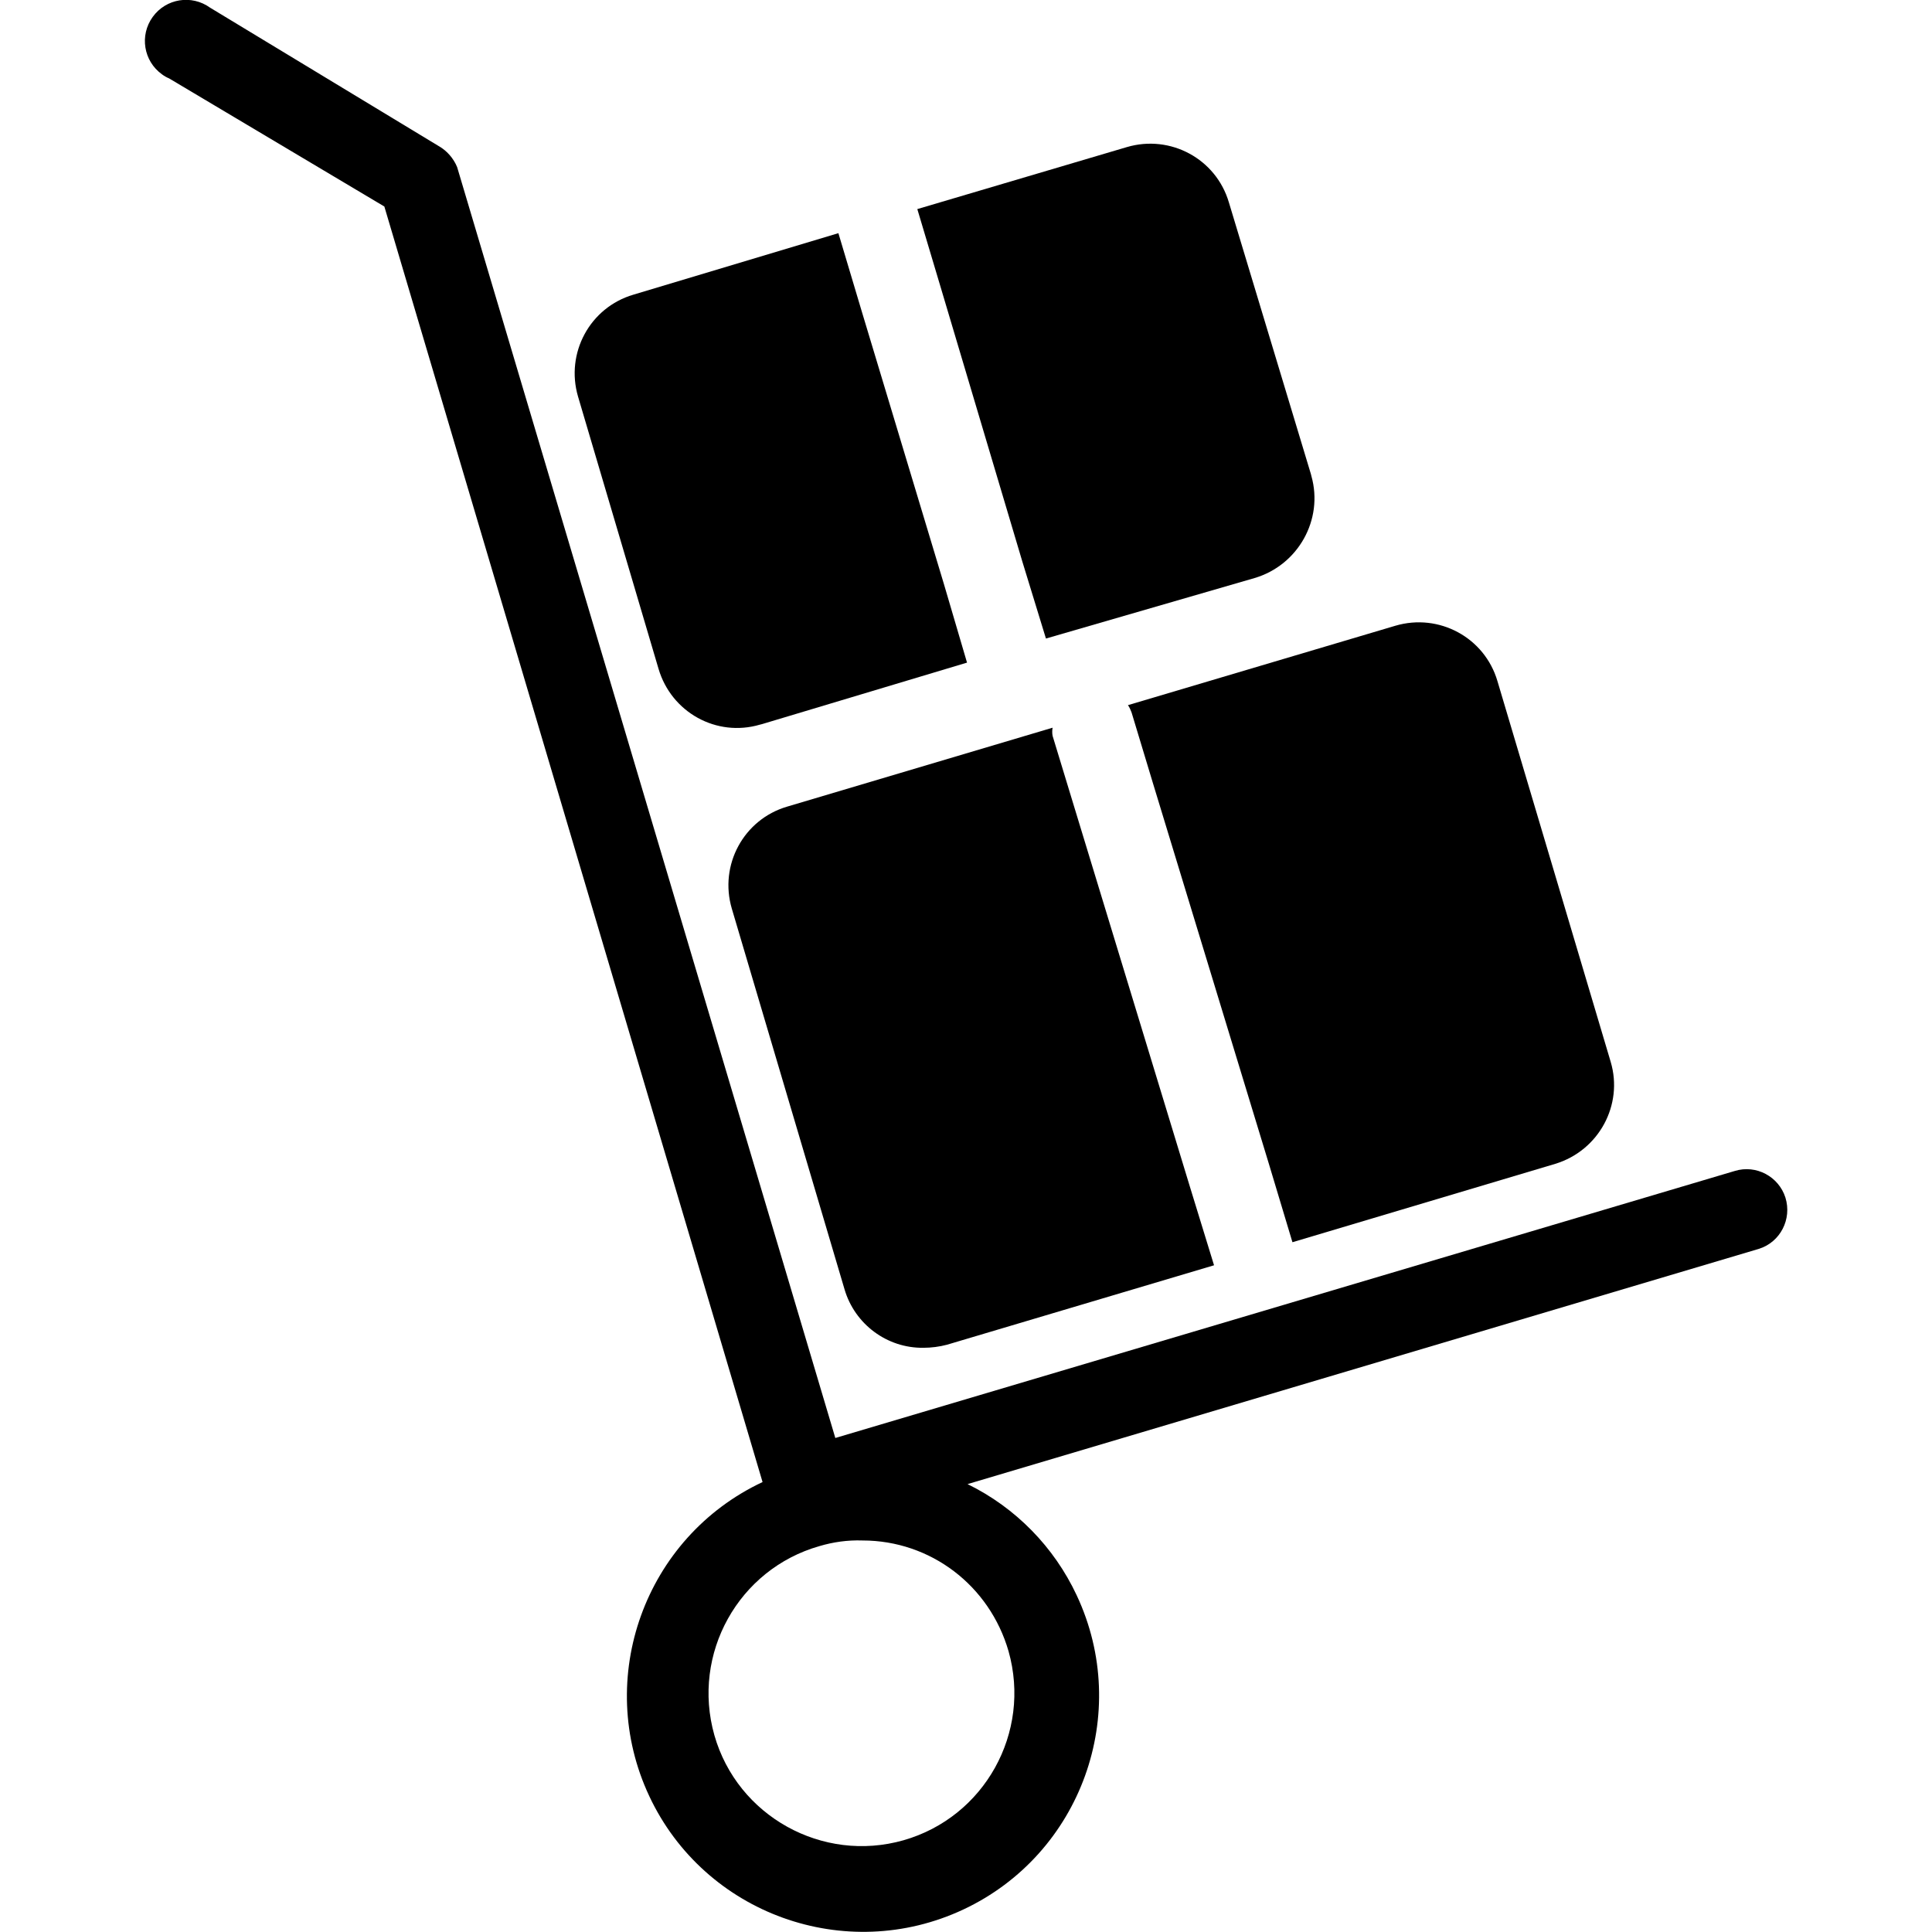 <?xml version="1.0" encoding="utf-8"?>
<!-- Generator: Adobe Illustrator 24.2.1, SVG Export Plug-In . SVG Version: 6.00 Build 0)  -->
<svg version="1.1" id="Capa_1" xmlns="http://www.w3.org/2000/svg" xmlns:xlink="http://www.w3.org/1999/xlink" x="0px" y="0px"
	 viewBox="0 0 377 377" style="enable-background:new 0 0 377 377;" xml:space="preserve">
<style type="text/css">
	.st0{fill:#000;}
</style>
<g>
	<g>
		<path class="st0" d="M232.2,231.6l-22.6-74.2l-4.2-13.8c-0.1-0.5-0.1-1.1,0-1.6l-51.8,15.4c-8.5,2.5-13.3,11.4-10.8,19.9
			c0,0,0,0,0,0l22,74.3c2,6.8,8.3,11.5,15.4,11.4c1.5,0,3.1-0.2,4.6-0.6l52.1-15.5L232.2,231.6z"/>
	</g>
</g>
<g>
	<g>
		<path class="st0" d="M314.3,207.2C314.3,207.2,314.3,207.1,314.3,207.2l-22.1-74.3c-2.5-8.5-11.4-13.3-19.9-10.8c0,0,0,0,0,0
			l-52.2,15.5c0.3,0.4,0.5,0.9,0.7,1.4l4.2,13.9l22.6,74.2l4.6,15.3l51.3-15.3C312,224.5,316.8,215.6,314.3,207.2z"/>
	</g>
</g>
<g>
	<g>
		<path class="st0" d="M255.9,92.9c0-0.1-0.1-0.3-0.1-0.4l-16-53c-2.5-8.5-11.4-13.3-19.9-10.8c0,0,0,0,0,0L179,40.8l4.6,15.4
			l15.9,53.4l4.6,15l40.7-11.8C253.3,110.3,258.3,101.4,255.9,92.9z"/>
	</g>
</g>
<g>
	<g>
		<path class="st0" d="M184.2,114l-16-53.1l-4.6-15.4l-40,12c-8.5,2.5-13.3,11.4-10.8,19.9c0,0,0,0,0,0l15.7,53.1
			c2.5,8.5,11.3,13.4,19.8,10.9c0.1,0,0.3-0.1,0.4-0.1l40-12L184.2,114z"/>
	</g>
</g>
<g>
	<g>
		<path class="st0" d="M348.4,233.7c-1.3-4.1-5.7-6.5-9.9-5.2L163,280.6l-73.8-248c-0.7-1.7-2-3.2-3.6-4.1L41,1.5
			c-3.6-2.6-8.6-1.8-11.2,1.8c-2.6,3.6-1.8,8.6,1.8,11.2c0.4,0.3,0.9,0.6,1.4,0.8l42,25l73.8,248.9c-23,10.8-32.9,38.3-22.1,61.3
			c10.8,23,38.3,32.9,61.3,22.1c23-10.8,32.9-38.3,22.1-61.3c-4.4-9.4-11.9-17.1-21.3-21.7l154.4-45.9
			C347.4,242.4,349.7,237.9,348.4,233.7z M196.8,322.2c4.5,15.9-4.7,32.4-20.5,36.9s-32.4-4.7-36.9-20.5
			c-4.5-15.9,4.7-32.4,20.5-36.9c2.7-0.8,5.5-1.2,8.4-1.1C181.6,300.6,193.1,309.4,196.8,322.2z"/>
	</g>
</g>
</svg>
